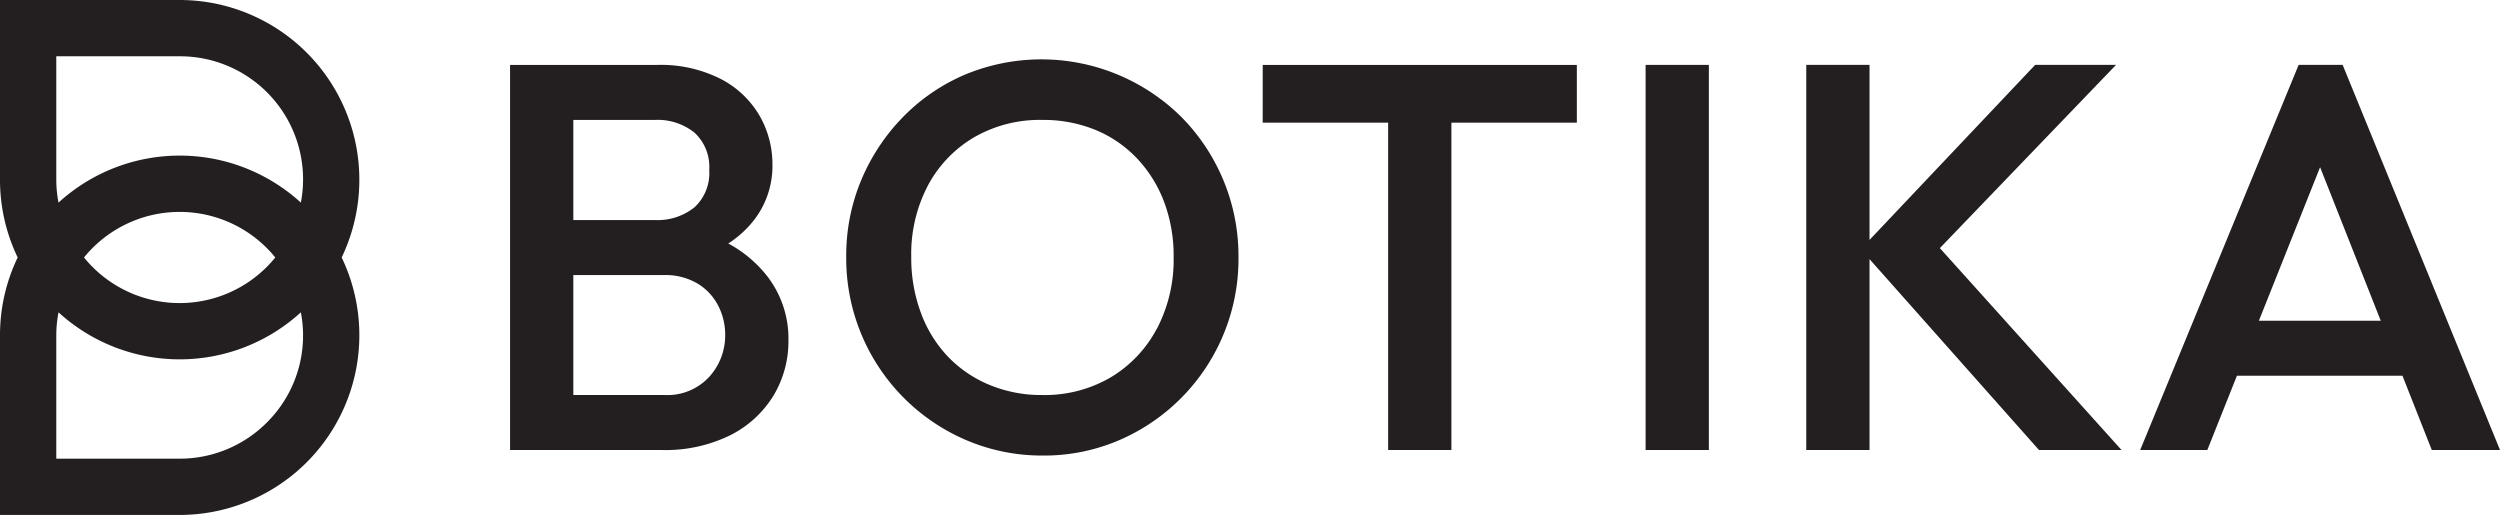 <?xml version="1.0" encoding="utf-8"?>
<svg xmlns="http://www.w3.org/2000/svg" height="40" viewBox="0 0 194.195 40" width="194.195">
  <defs>
    <clipPath id="a">
      <rect fill="none" height="40" width="194.195"/>
    </clipPath>
  </defs>
  <g transform="translate(0 0)">
    <g clip-path="url(#a)" transform="translate(0 0)">
      <path d="M13.957,0H0V13.957A13.912,13.912,0,0,0,1.373,20,13.917,13.917,0,0,0,0,26.043V40H13.957A13.963,13.963,0,0,0,26.541,20,13.963,13.963,0,0,0,13.957,0m6.774,32.818a9.553,9.553,0,0,1-6.774,2.811H4.372V26.043a9.635,9.635,0,0,1,.173-1.783,13.952,13.952,0,0,0,18.825,0,9.521,9.521,0,0,1-2.639,8.557M6.526,20a9.567,9.567,0,0,1,14.2-.731,9.745,9.745,0,0,1,.657.731,9.745,9.745,0,0,1-.657.731A9.561,9.561,0,0,1,6.526,20M23.37,15.739a13.954,13.954,0,0,0-18.825,0,9.627,9.627,0,0,1-.173-1.782V4.372h9.585A9.561,9.561,0,0,1,23.37,15.739" fill="#231f20" transform="translate(0 0)"/>
      <path d="M68.711,20.459a8.074,8.074,0,0,0,2.13-1.993,6.865,6.865,0,0,0,1.3-4.144,7.567,7.567,0,0,0-.983-3.761A7.457,7.457,0,0,0,68.17,7.7a10.324,10.324,0,0,0-5.043-1.111H51.76V36.5H63.512a11.374,11.374,0,0,0,5.407-1.175,8.285,8.285,0,0,0,3.333-3.1A8.2,8.2,0,0,0,73.384,28,7.924,7.924,0,0,0,71.8,23.083a9.618,9.618,0,0,0-3.092-2.624M63,10.86a4.586,4.586,0,0,1,3.076.981,3.606,3.606,0,0,1,1.154,2.907,3.6,3.6,0,0,1-1.154,2.907A4.578,4.578,0,0,1,63,18.638H56.674V10.86Zm4.23,19.957a4.419,4.419,0,0,1-3.5,1.411H56.674V22.911h7.052a4.9,4.9,0,0,1,2.564.641,4.26,4.26,0,0,1,1.624,1.71,4.924,4.924,0,0,1,.556,2.307,4.773,4.773,0,0,1-1.239,3.248" fill="#231f20" transform="translate(-12.139 -1.545)"/>
      <path d="M111.9,10.495A15.449,15.449,0,0,0,95.124,7.2a14.864,14.864,0,0,0-4.83,3.292,15.634,15.634,0,0,0-3.248,4.893,15.2,15.2,0,0,0-1.174,5.984A15.346,15.346,0,0,0,95.188,35.6a14.961,14.961,0,0,0,5.983,1.2,14.714,14.714,0,0,0,5.919-1.2,15.322,15.322,0,0,0,9.252-14.187,15.362,15.362,0,0,0-4.444-10.92M110,26.947a9.668,9.668,0,0,1-3.589,3.783,10.158,10.158,0,0,1-5.321,1.368,10.47,10.47,0,0,1-4.1-.791,9.482,9.482,0,0,1-3.226-2.2,9.88,9.88,0,0,1-2.094-3.4,12.2,12.2,0,0,1-.747-4.336,11.43,11.43,0,0,1,1.3-5.557,9.532,9.532,0,0,1,3.589-3.739,10.2,10.2,0,0,1,5.278-1.346,10.693,10.693,0,0,1,4.124.769,9.374,9.374,0,0,1,3.226,2.2,10.087,10.087,0,0,1,2.116,3.376,11.916,11.916,0,0,1,.748,4.3,11.545,11.545,0,0,1-1.3,5.576" fill="#231f20" transform="translate(-20.139 -1.414)"/>
      <path d="M128.134,11.074h9.744V36.5h4.914V11.074h9.744V6.587h-24.4Z" fill="#231f20" transform="translate(-30.05 -1.545)"/>
      <rect fill="#231f20" height="29.915" transform="translate(127.827 5.041)" width="4.914"/>
      <path d="M207.353,6.586h-6.282L188.207,20.18V6.586h-4.914V36.5h4.914V21.674L201.37,36.5h6.411L193.67,20.818Z" fill="#231f20" transform="translate(-42.986 -1.545)"/>
      <path d="M239.83,36.5h5.3L232.907,6.586h-3.419L217.18,36.5h5.214l2.3-5.77h12.858ZM226.4,26.459l4.754-11.927,4.712,11.927Z" fill="#231f20" transform="translate(-50.934 -1.545)"/>
    </g>
  </g>
</svg>